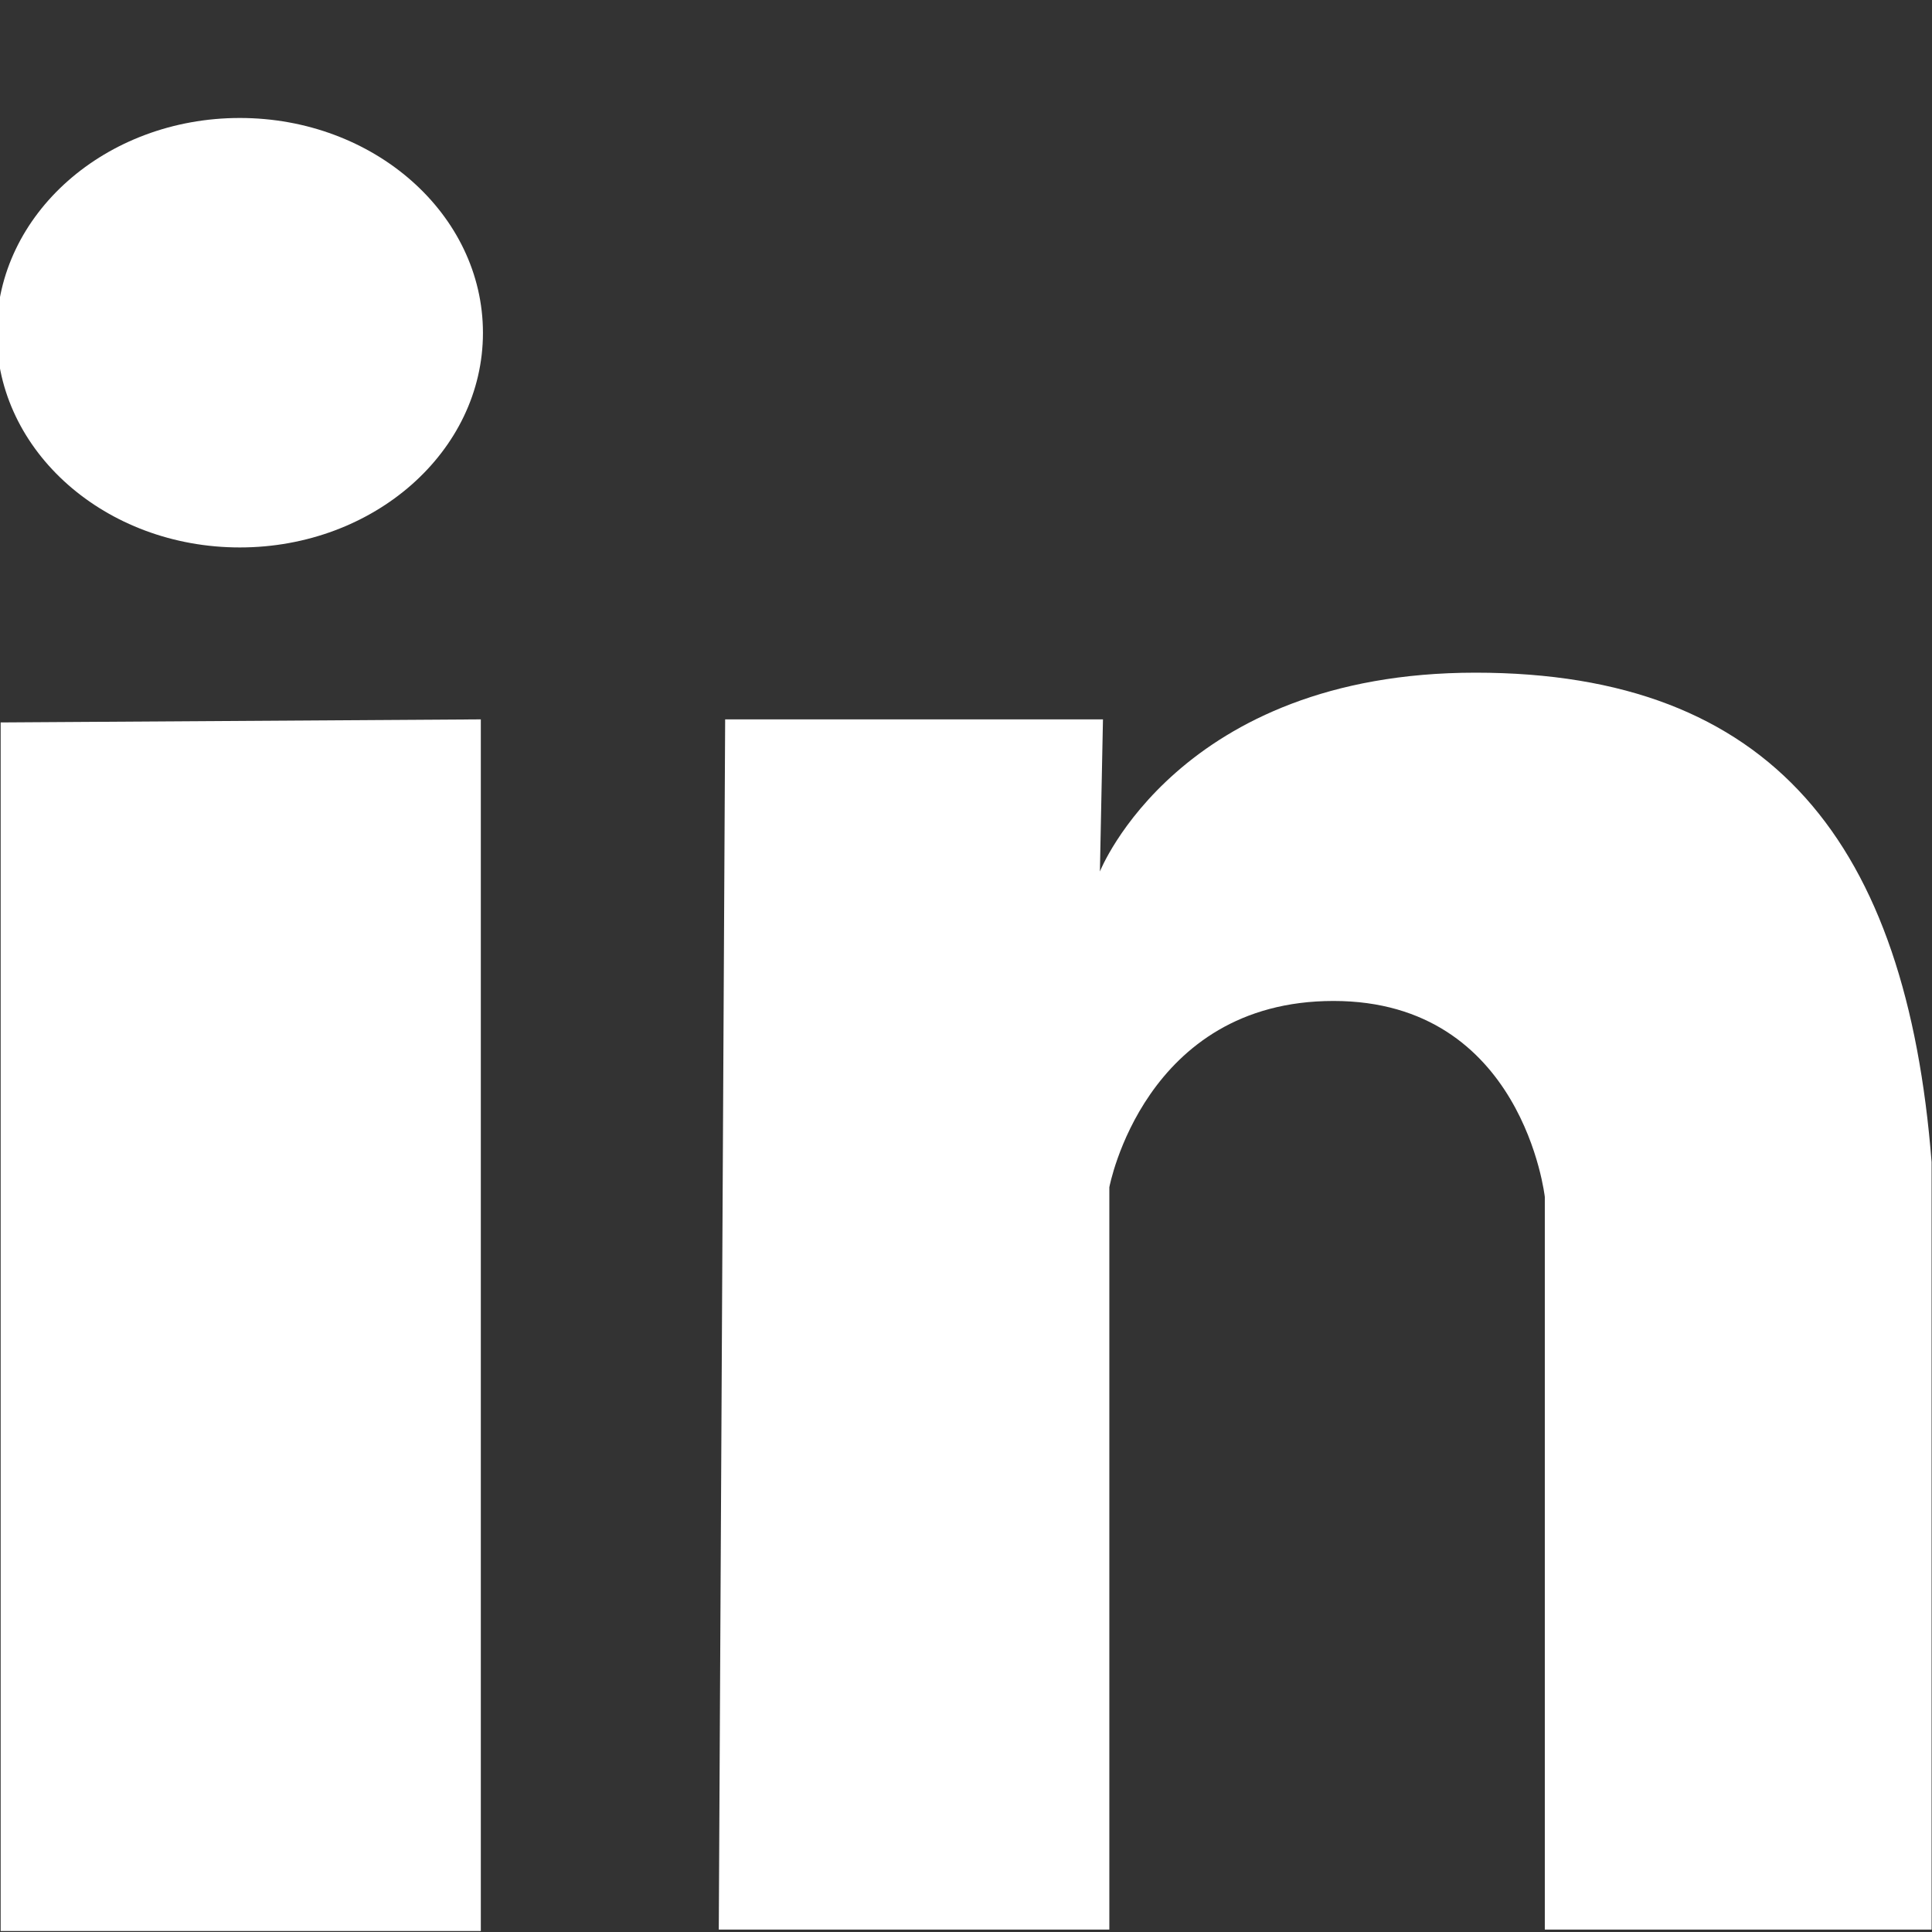 <svg width="512" height="512" xmlns="http://www.w3.org/2000/svg">

 <rect width="100%" height="100%" fill="#333333" stroke="none"/>

 <g>
  <title>background</title>
  <rect fill="none" id="canvas_background" height="402" width="582" y="-1" x="-1"/>
 </g>
 <g>
  <title>Layer 1</title>
  <path fill="#ffffff" id="svg_2" d="m409.391,511.359l0,-194.156c0,0 -5.75,-51.938 -56,-51.938c-50.219,0 -59.406,49.375 -59.406,49.375l0,196.719l-103.5,0l1.688,-320.719l100.125,0l-0.813,40.313c0,0 20.876,-52.688 99.531,-52.688c78.625,0 114.25,45.188 120.875,129.688c0,84.531 0,203.406 0,203.406l-102.5,0zm-345.844,-366.281c-35.563,0 -64.438,-25.438 -64.438,-56.875s28.875,-56.938 64.438,-56.938s64.438,25.5 64.438,56.938s-28.876,56.875 -64.438,56.875zm63.875,366.656l-127.25,0l0,-320.281l127.25,-0.813l0,321.094z"/>
 </g>
</svg>
